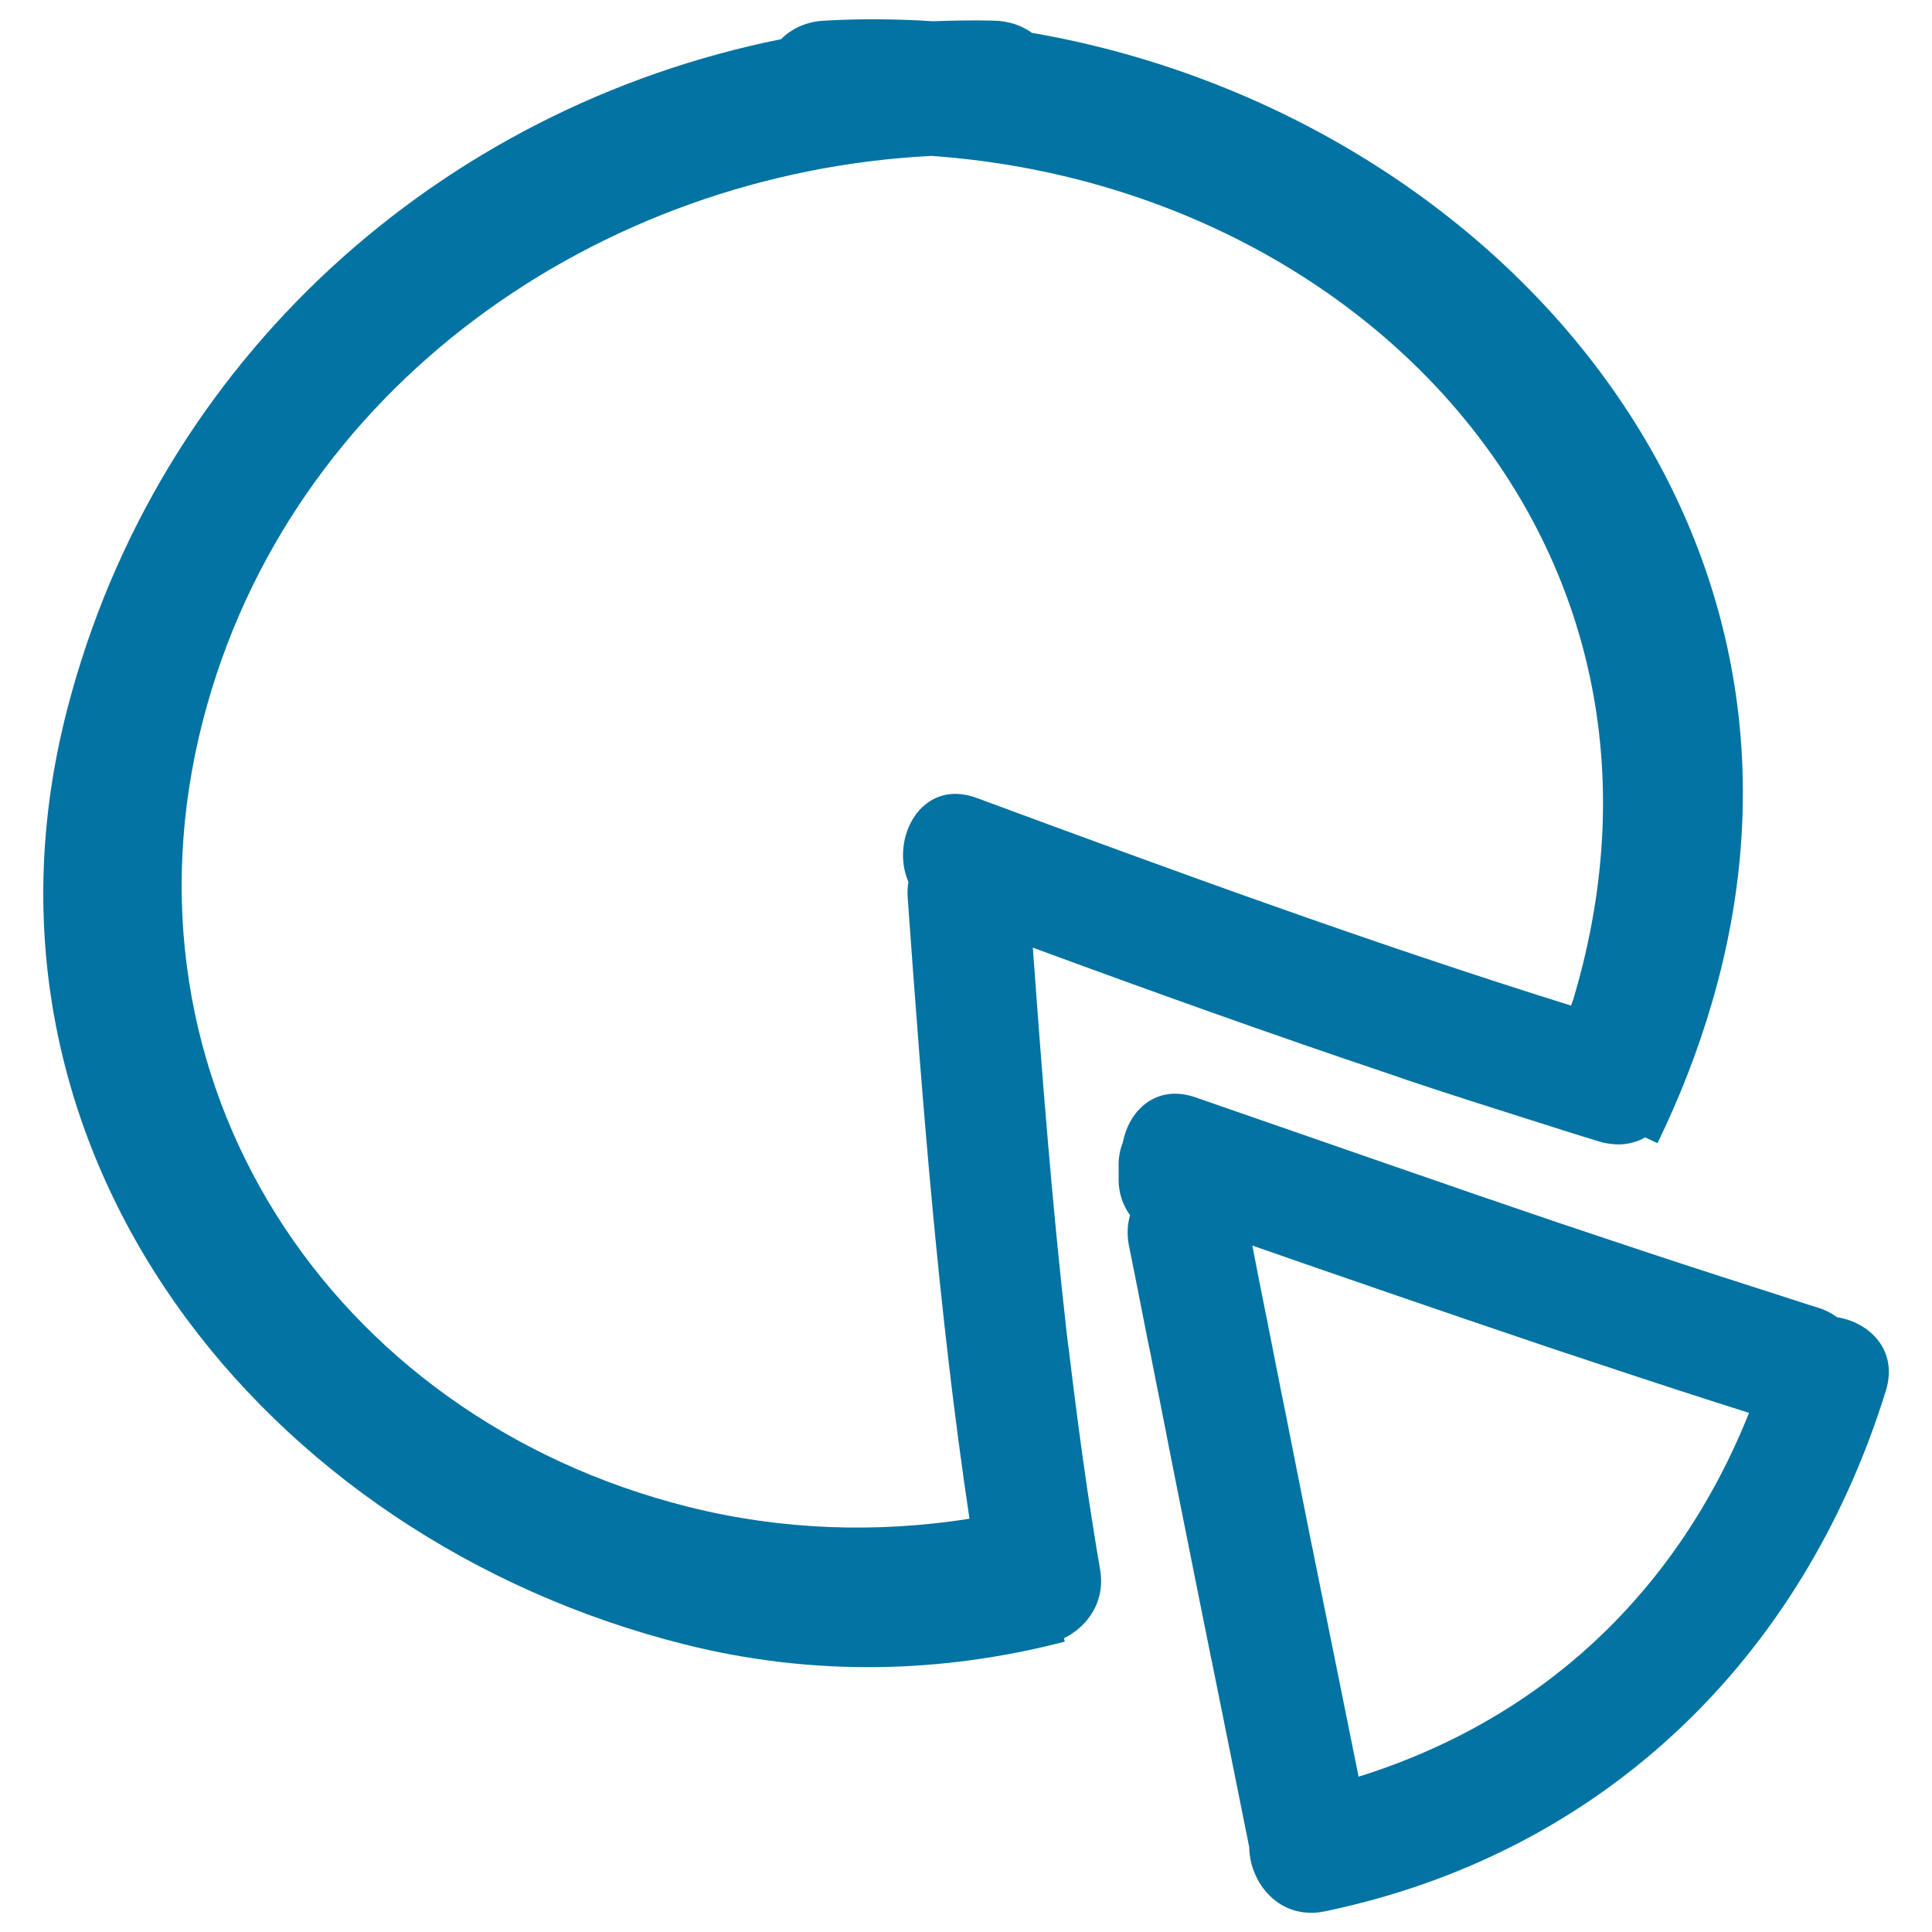 <svg xmlns="http://www.w3.org/2000/svg" viewBox="0 0 1000 1000" style="fill:#0273a2">
<title>Pie Graphic Hand Drawn Business Symbol SVG icon</title>
<g><g><path d="M562.8,771.1c-3.4-23.1-6.4-46.2-9.2-69.3c-0.2-2.1-0.5-4.1-0.8-6.2c-0.2-1.9-0.5-3.9-0.7-5.8c-7.5-66.2-12.7-132.7-17.5-199.3c61.6,22.7,123.3,44.8,185.5,65.7c1.7,0.6,3.5,1.2,5.2,1.8c1.9,0.6,3.7,1.3,5.6,1.9c19.4,6.5,38.9,12.7,58.5,18.9c13,4.1,25.9,8.3,38.9,12.2c2,0.6,3.9,0.9,5.8,1.1c3.9,0.5,7.5,0.2,10.8-0.7c2.4-0.6,4.6-1.5,6.6-2.7c2.2,1,4.3,2,6.4,3c11.4-23.4,20.9-47.7,28.2-72.7c73.9-252.5-119.1-461.8-352-502c-5.1-3.7-11.6-6.1-19.5-6.3c-10.6-0.3-21.1-0.1-31.5,0.3c-18.7-1.2-37.6-1.4-56.5-0.3c-9.6,0.5-17,4.3-22.4,9.6C227.9,55.8,81.7,185.8,34.8,367.1c-59.3,228.9,101.8,429.3,319.4,484c67.1,16.9,134,15,196.9-1.4c-0.1-0.6-0.2-1.2-0.4-1.8c1.7-0.8,3.3-1.7,4.8-2.8c1.6-1.1,3.2-2.4,4.6-3.8c7.1-6.9,11.4-16.9,9.3-29C567,798.5,564.9,784.8,562.8,771.1z M356.1,779.9c-186-46.8-299.1-221.3-251-407.2C149.8,200.1,310.3,89.4,482,80.7C704,96.2,883.3,281.4,815,515c-0.5,1.9-1.2,3.7-1.8,5.5c-103.7-32.4-205.8-69.8-307.7-107.5c-28.7-10.6-45,21.2-35.3,43.5c-0.4,2.4-0.6,5-0.4,7.8c7.7,107.6,16,215.1,32,321.8C454.1,793.6,404.6,792.1,356.1,779.9z"/><path d="M950.9,681.8c-2.7-1.9-5.7-3.6-9.4-4.8c-6.6-2-13.1-4.2-19.7-6.3c-1.8-0.6-3.7-1.2-5.5-1.8c-2-0.6-4-1.3-6-1.9c-26.6-8.5-53.2-17.2-79.7-26.1c-15.9-5.3-31.8-10.6-47.7-16.1c-5.8-2-11.5-4-17.3-5.9c-5.3-1.8-10.6-3.7-15.8-5.5c-8.7-3-17.4-6-26.1-9c-35-12.1-69.9-24.3-104.9-36.4c-20.4-7.1-34.5,6.8-37.6,23.3c-1.4,3.5-2.2,7.3-2.2,11.2v8.4c0,6.7,2.2,12.9,5.9,18.1c-1.3,4.6-1.7,9.8-0.6,15.5c3.1,15.3,6.1,30.6,9.1,45.9c0.5,2.6,1,5.2,1.6,7.8c1,5.1,2,10.2,3,15.2c2.7,13.5,5.4,27.1,8,40.6c4.7,23.7,9.5,47.4,14.2,71.1c2,9.9,4,19.8,6,29.8c0.3,1.8,0.7,3.5,1.1,5.3c2.2,10.7,4.3,21.5,6.5,32.2c4.3,21.2,8.5,42.5,12.8,63.7c0.2,18.4,15.6,38.1,39.2,33.2C829.3,959.4,933,858.8,976.1,719.9C982.6,698.9,967.8,684.5,950.9,681.8z M703.2,919.6c-4.4-21.6-8.7-43.2-13.1-64.9c-3-14.7-5.9-29.3-8.9-44c-0.4-1.9-0.8-3.7-1.1-5.5c-0.3-1.8-0.7-3.5-1.1-5.3c-0.4-2-0.8-4-1.2-6c-3.3-16.6-6.6-33.2-9.9-49.8c-1.5-7.7-3-15.3-4.6-23c-2.1-10.4-4.1-20.9-6.2-31.3c-0.4-1.8-0.7-3.5-1-5.3c-0.4-1.8-0.7-3.5-1.1-5.3c-2.3-11.5-4.6-23-6.8-34.5c17.4,6.1,34.8,12.1,52.2,18.1c2.8,1,5.6,1.9,8.4,2.9c2.8,1,5.6,1.9,8.4,2.9c2,0.7,4.1,1.4,6.1,2.1c22.7,7.8,45.5,15.6,68.3,23.3c5,1.7,10.1,3.4,15.1,5.1c3.6,1.2,7.2,2.4,10.9,3.6c3.6,1.2,7.2,2.4,10.8,3.6c25.6,8.5,51.2,16.9,76.9,25C868.2,824.1,798,890,703.2,919.6z"/></g></g>
</svg>
